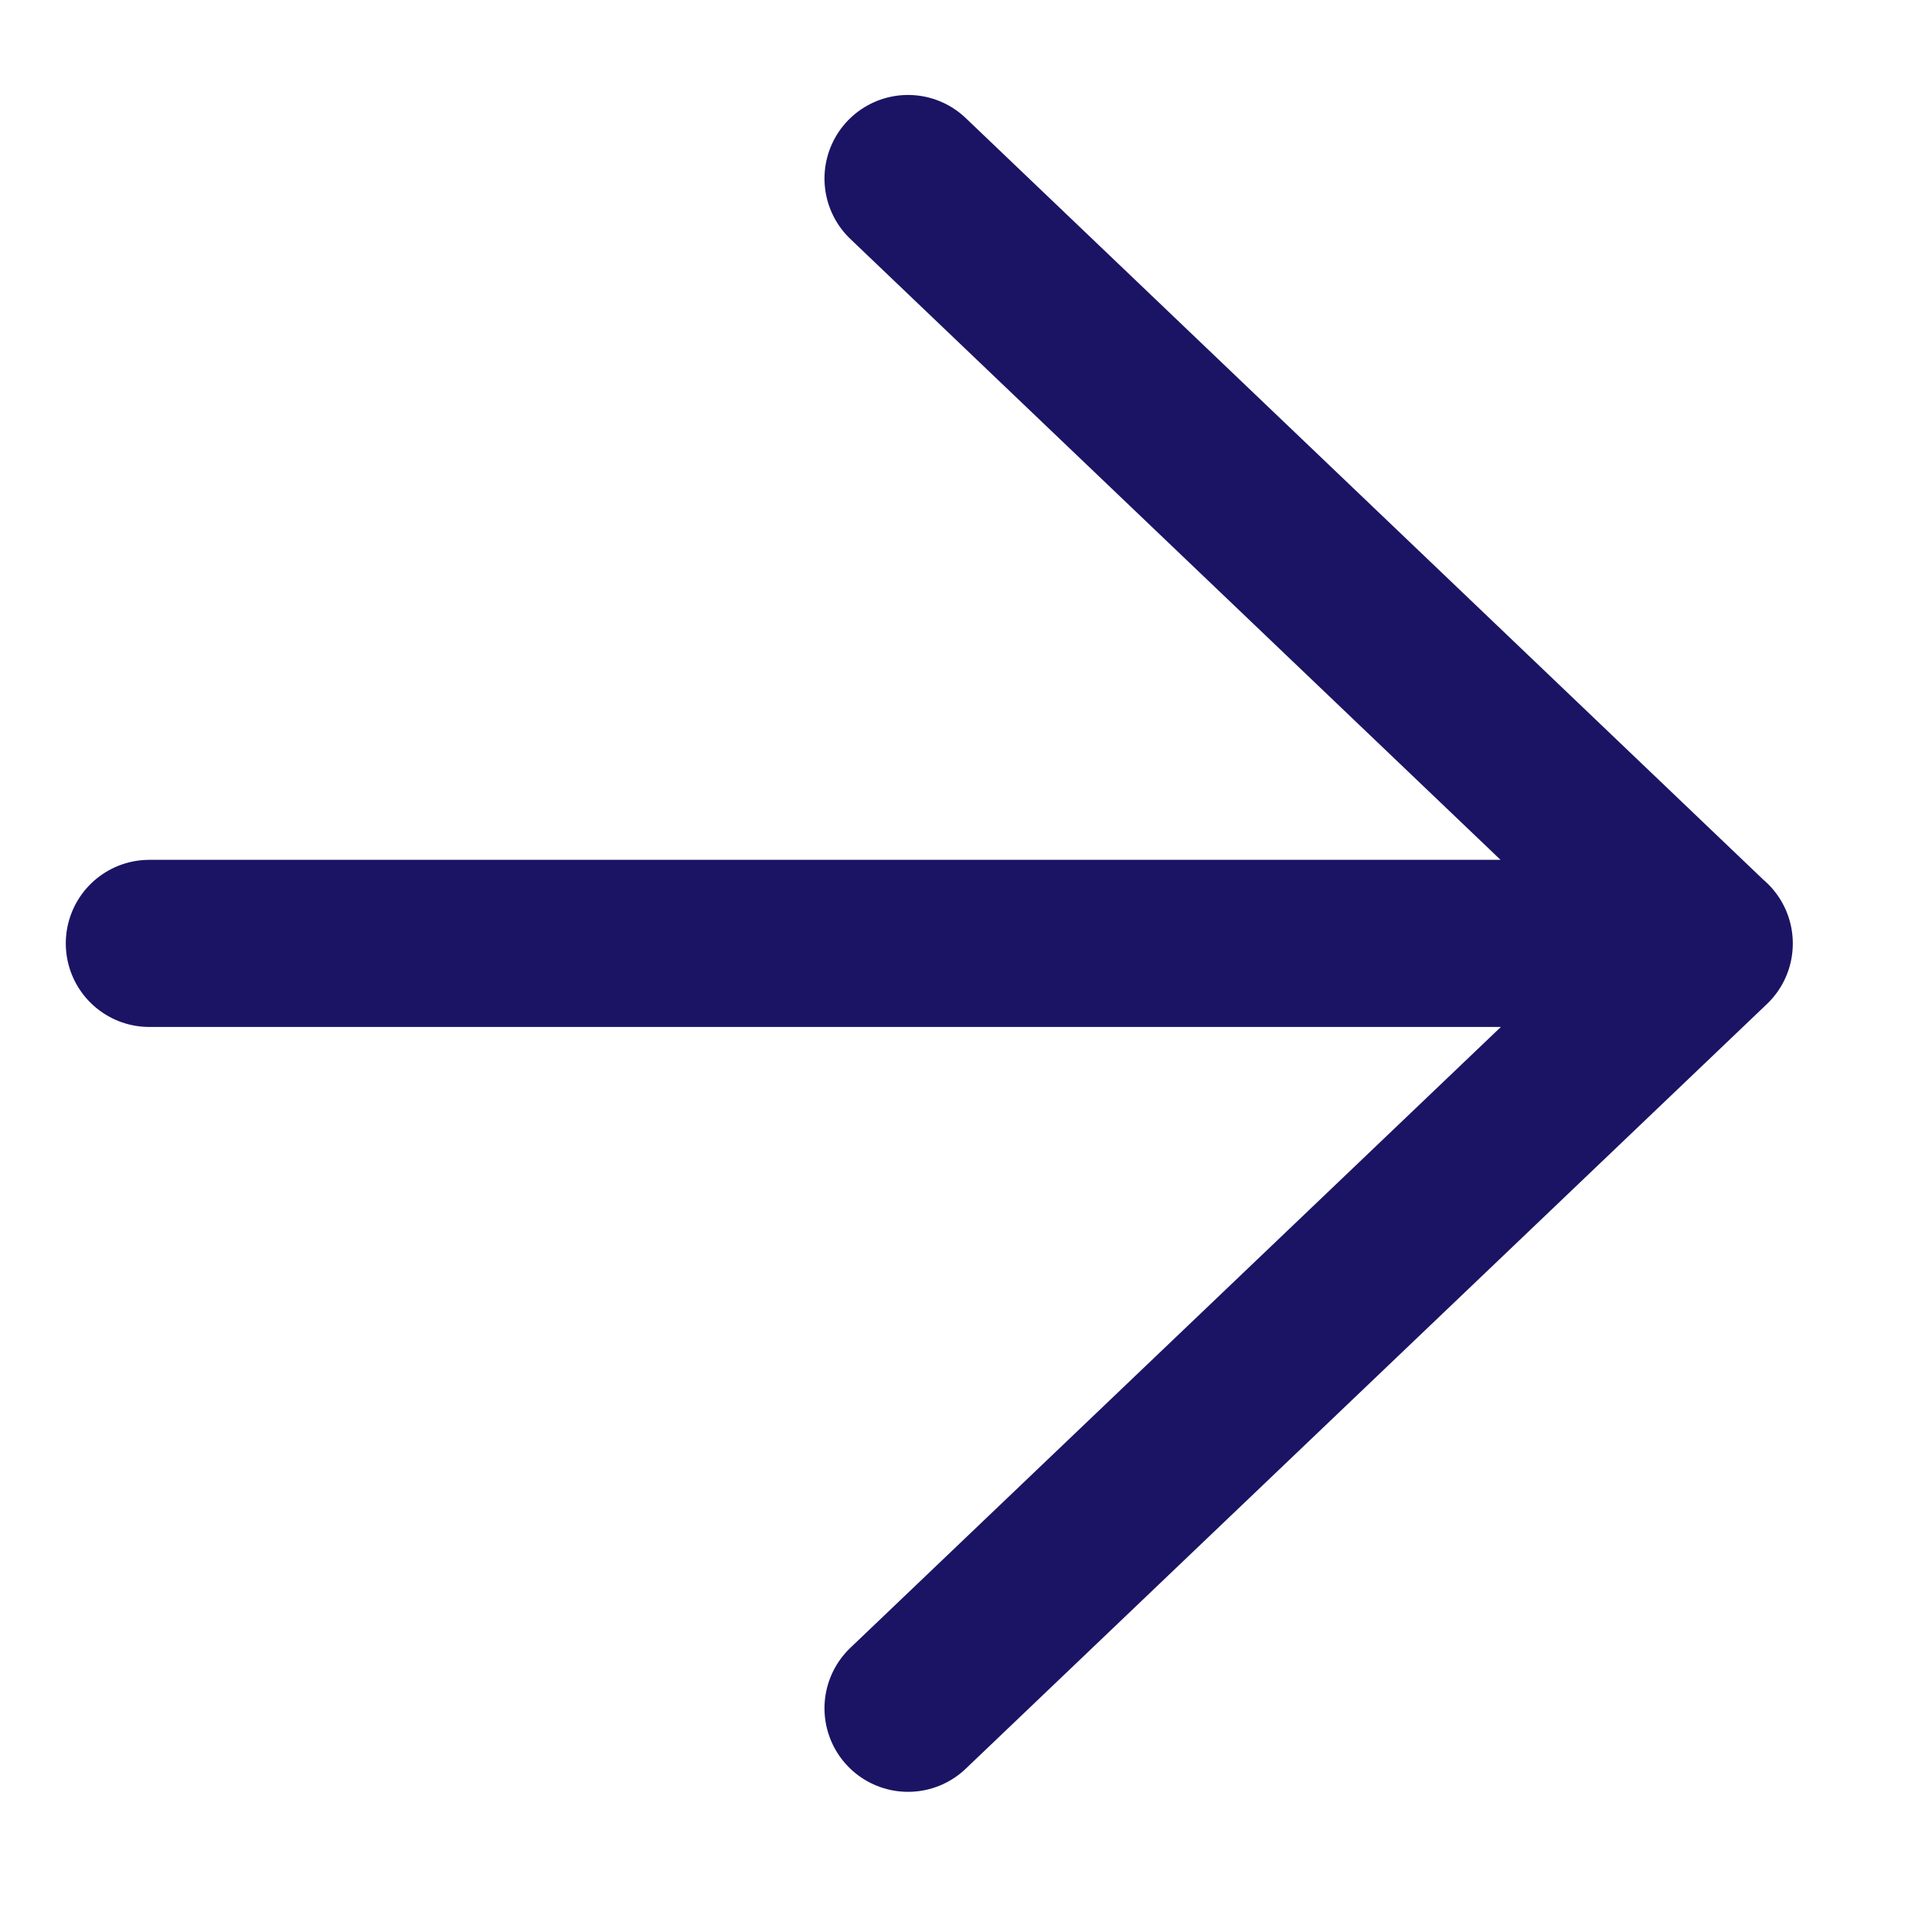 <svg xmlns="http://www.w3.org/2000/svg" width="10" height="10" fill="none"><path stroke="#1B1464" stroke-linecap="round" stroke-linejoin="round" stroke-width=".865" d="m4.7.924 4.147 3.96L4.7 8.842M8.847 4.883H.773"/></svg>